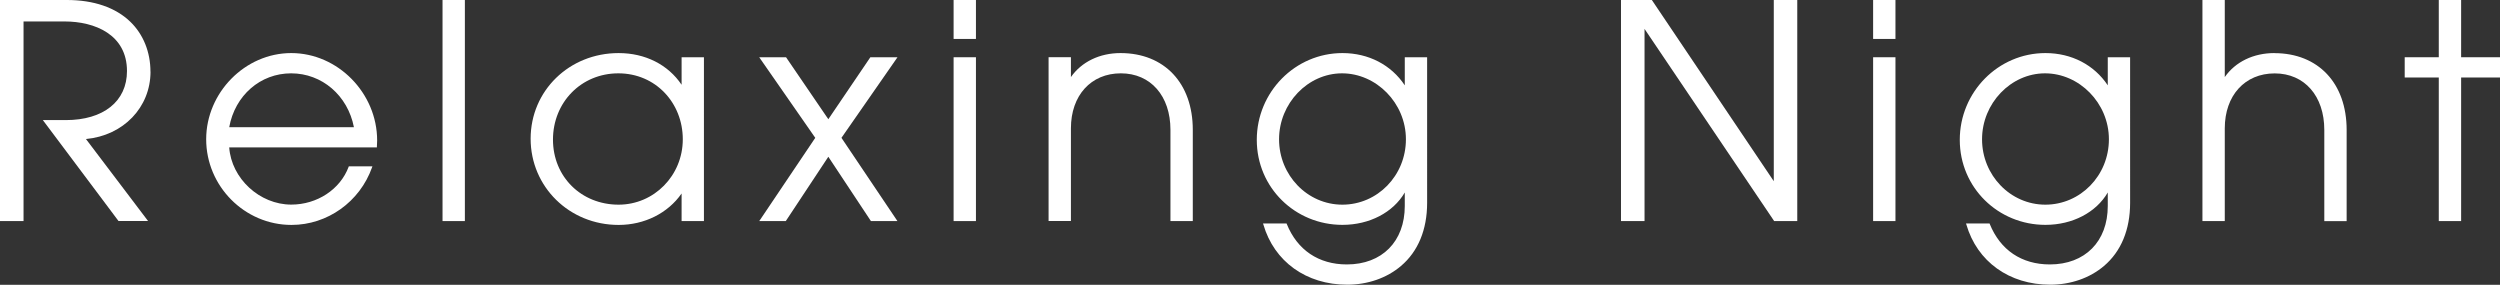 <svg xmlns="http://www.w3.org/2000/svg" viewBox="0 0 396.13 45.13">
  <rect x="0" y="0" width="396.13" height="45.13" fill="#333333" stroke="none"/>
  <defs>
    <style>
      .cls-1 {
        fill: #fff;
      }
    </style>
  </defs>
  <path class="cls-1" d="M23.84,11.36c0-3.11-1.13-5.92-3.19-7.91C18.32,1.19,14.84,0,10.61,0H0v35.03h3.73V3.4h6.5c4.78,0,9.89,2.07,9.89,7.86,0,4.79-3.72,7.77-9.7,7.77h-3.63l11.95,15.94.04.05h4.68l-9.84-12.99c5.94-.56,10.23-5.02,10.23-10.68Z"/>
  <path class="cls-1" d="M46.14,8.41c-7.3,0-13.47,6.26-13.47,13.66s6.06,13.57,13.52,13.57c5.69,0,10.82-3.66,12.76-9.11l.06-.17h-3.74l-.03.08c-1.34,3.58-5,5.98-9.09,5.98-5.01,0-9.48-4.13-9.83-9.06h23.4v-.12c0-.16.01-.32.02-.48.01-.17.02-.33.02-.5,0-7.51-6.23-13.85-13.61-13.85ZM36.32,20.16c.91-5.04,4.93-8.54,9.81-8.54s8.97,3.5,9.95,8.54h-19.77Z"/>
  <rect class="cls-1" x="70.12" width="3.54" height="35.03"/>
  <path class="cls-1" d="M108,13.43c-2.14-3.19-5.76-5.02-9.98-5.02-7.82,0-13.94,5.96-13.94,13.57s6.12,13.66,13.94,13.66c4.1,0,7.81-1.86,9.98-4.98v4.37h3.54V9.07h-3.54v4.36ZM98.02,32.43c-5.93,0-10.4-4.43-10.4-10.31s4.45-10.5,10.36-10.5,10.21,4.69,10.21,10.45-4.56,10.36-10.17,10.36Z"/>
  <polygon class="cls-1" points="137.91 9.07 131.25 18.89 124.59 9.13 124.55 9.07 120.3 9.07 129.18 21.84 120.44 34.83 120.3 35.03 124.51 35.03 131.25 24.84 137.96 34.97 138 35.03 142.2 35.03 133.33 21.84 142.21 9.07 137.91 9.07"/>
  <rect class="cls-1" x="151.1" width="3.54" height="6.17"/>
  <rect class="cls-1" x="151.1" y="9.07" width="3.54" height="25.96"/>
  <path class="cls-1" d="M177.55,8.41c-3.31,0-6.16,1.38-7.86,3.8v-3.15h-3.54v25.96h3.54v-14.69c0-5.21,3.18-8.71,7.91-8.71s7.86,3.59,7.86,8.95v14.46h3.54v-14.46c0-7.38-4.5-12.16-11.45-12.16Z"/>
  <path class="cls-1" d="M222.59,13.52c-2.16-3.25-5.75-5.11-9.88-5.11-7.48,0-13.57,6.17-13.57,13.75s6.09,13.47,13.57,13.47c4.28,0,8.03-1.96,9.88-5.13v2.13c0,5.63-3.6,9.27-9.18,9.27-4.47,0-7.85-2.28-9.52-6.41l-.03-.08h-3.73l.05.16c1.71,5.88,6.8,9.54,13.28,9.54,3.25,0,6.27-1.05,8.52-2.96,2.72-2.3,4.15-5.76,4.15-10V9.07h-3.54v4.45ZM212.7,32.43c-5.53,0-10.03-4.65-10.03-10.36s4.57-10.45,9.98-10.45,10.12,4.69,10.12,10.45-4.52,10.36-10.07,10.36Z"/>
  <polygon class="cls-1" points="281.06 28.71 261.78 .06 261.74 0 256.85 0 256.85 35.03 260.58 35.03 260.58 4.58 281.08 34.97 281.11 35.03 284.78 35.03 284.78 0 281.06 0 281.06 28.71"/>
  <rect class="cls-1" x="296.8" width="3.54" height="6.17"/>
  <rect class="cls-1" x="296.8" y="9.07" width="3.54" height="25.96"/>
  <path class="cls-1" d="M333.98,13.52c-2.16-3.25-5.75-5.11-9.88-5.11-7.48,0-13.57,6.17-13.57,13.75s6.09,13.47,13.57,13.47c4.28,0,8.03-1.96,9.88-5.13v2.13c0,5.63-3.6,9.27-9.18,9.27-4.47,0-7.85-2.28-9.52-6.41l-.03-.08h-3.73l.05.16c1.71,5.88,6.8,9.54,13.28,9.54,3.25,0,6.27-1.05,8.52-2.96,2.72-2.3,4.15-5.76,4.15-10V9.07h-3.54v4.45ZM324.09,32.43c-5.53,0-10.03-4.65-10.03-10.36s4.57-10.45,9.98-10.45,10.12,4.69,10.12,10.45-4.52,10.36-10.07,10.36Z"/>
  <path class="cls-1" d="M360.38,8.41c-3.31,0-6.17,1.38-7.86,3.8V0h-3.54v35.03h3.54v-14.69c0-5.21,3.18-8.71,7.91-8.71s7.86,3.59,7.86,8.95v14.46h3.54v-14.46c0-7.38-4.49-12.16-11.45-12.16Z"/>
  <polygon class="cls-1" points="389.97 9.07 389.97 0 386.43 0 386.43 9.07 381.03 9.07 381.03 12.28 386.43 12.28 386.43 35.03 389.97 35.03 389.97 12.28 396.13 12.28 396.13 9.07 389.97 9.07"/>
</svg>
